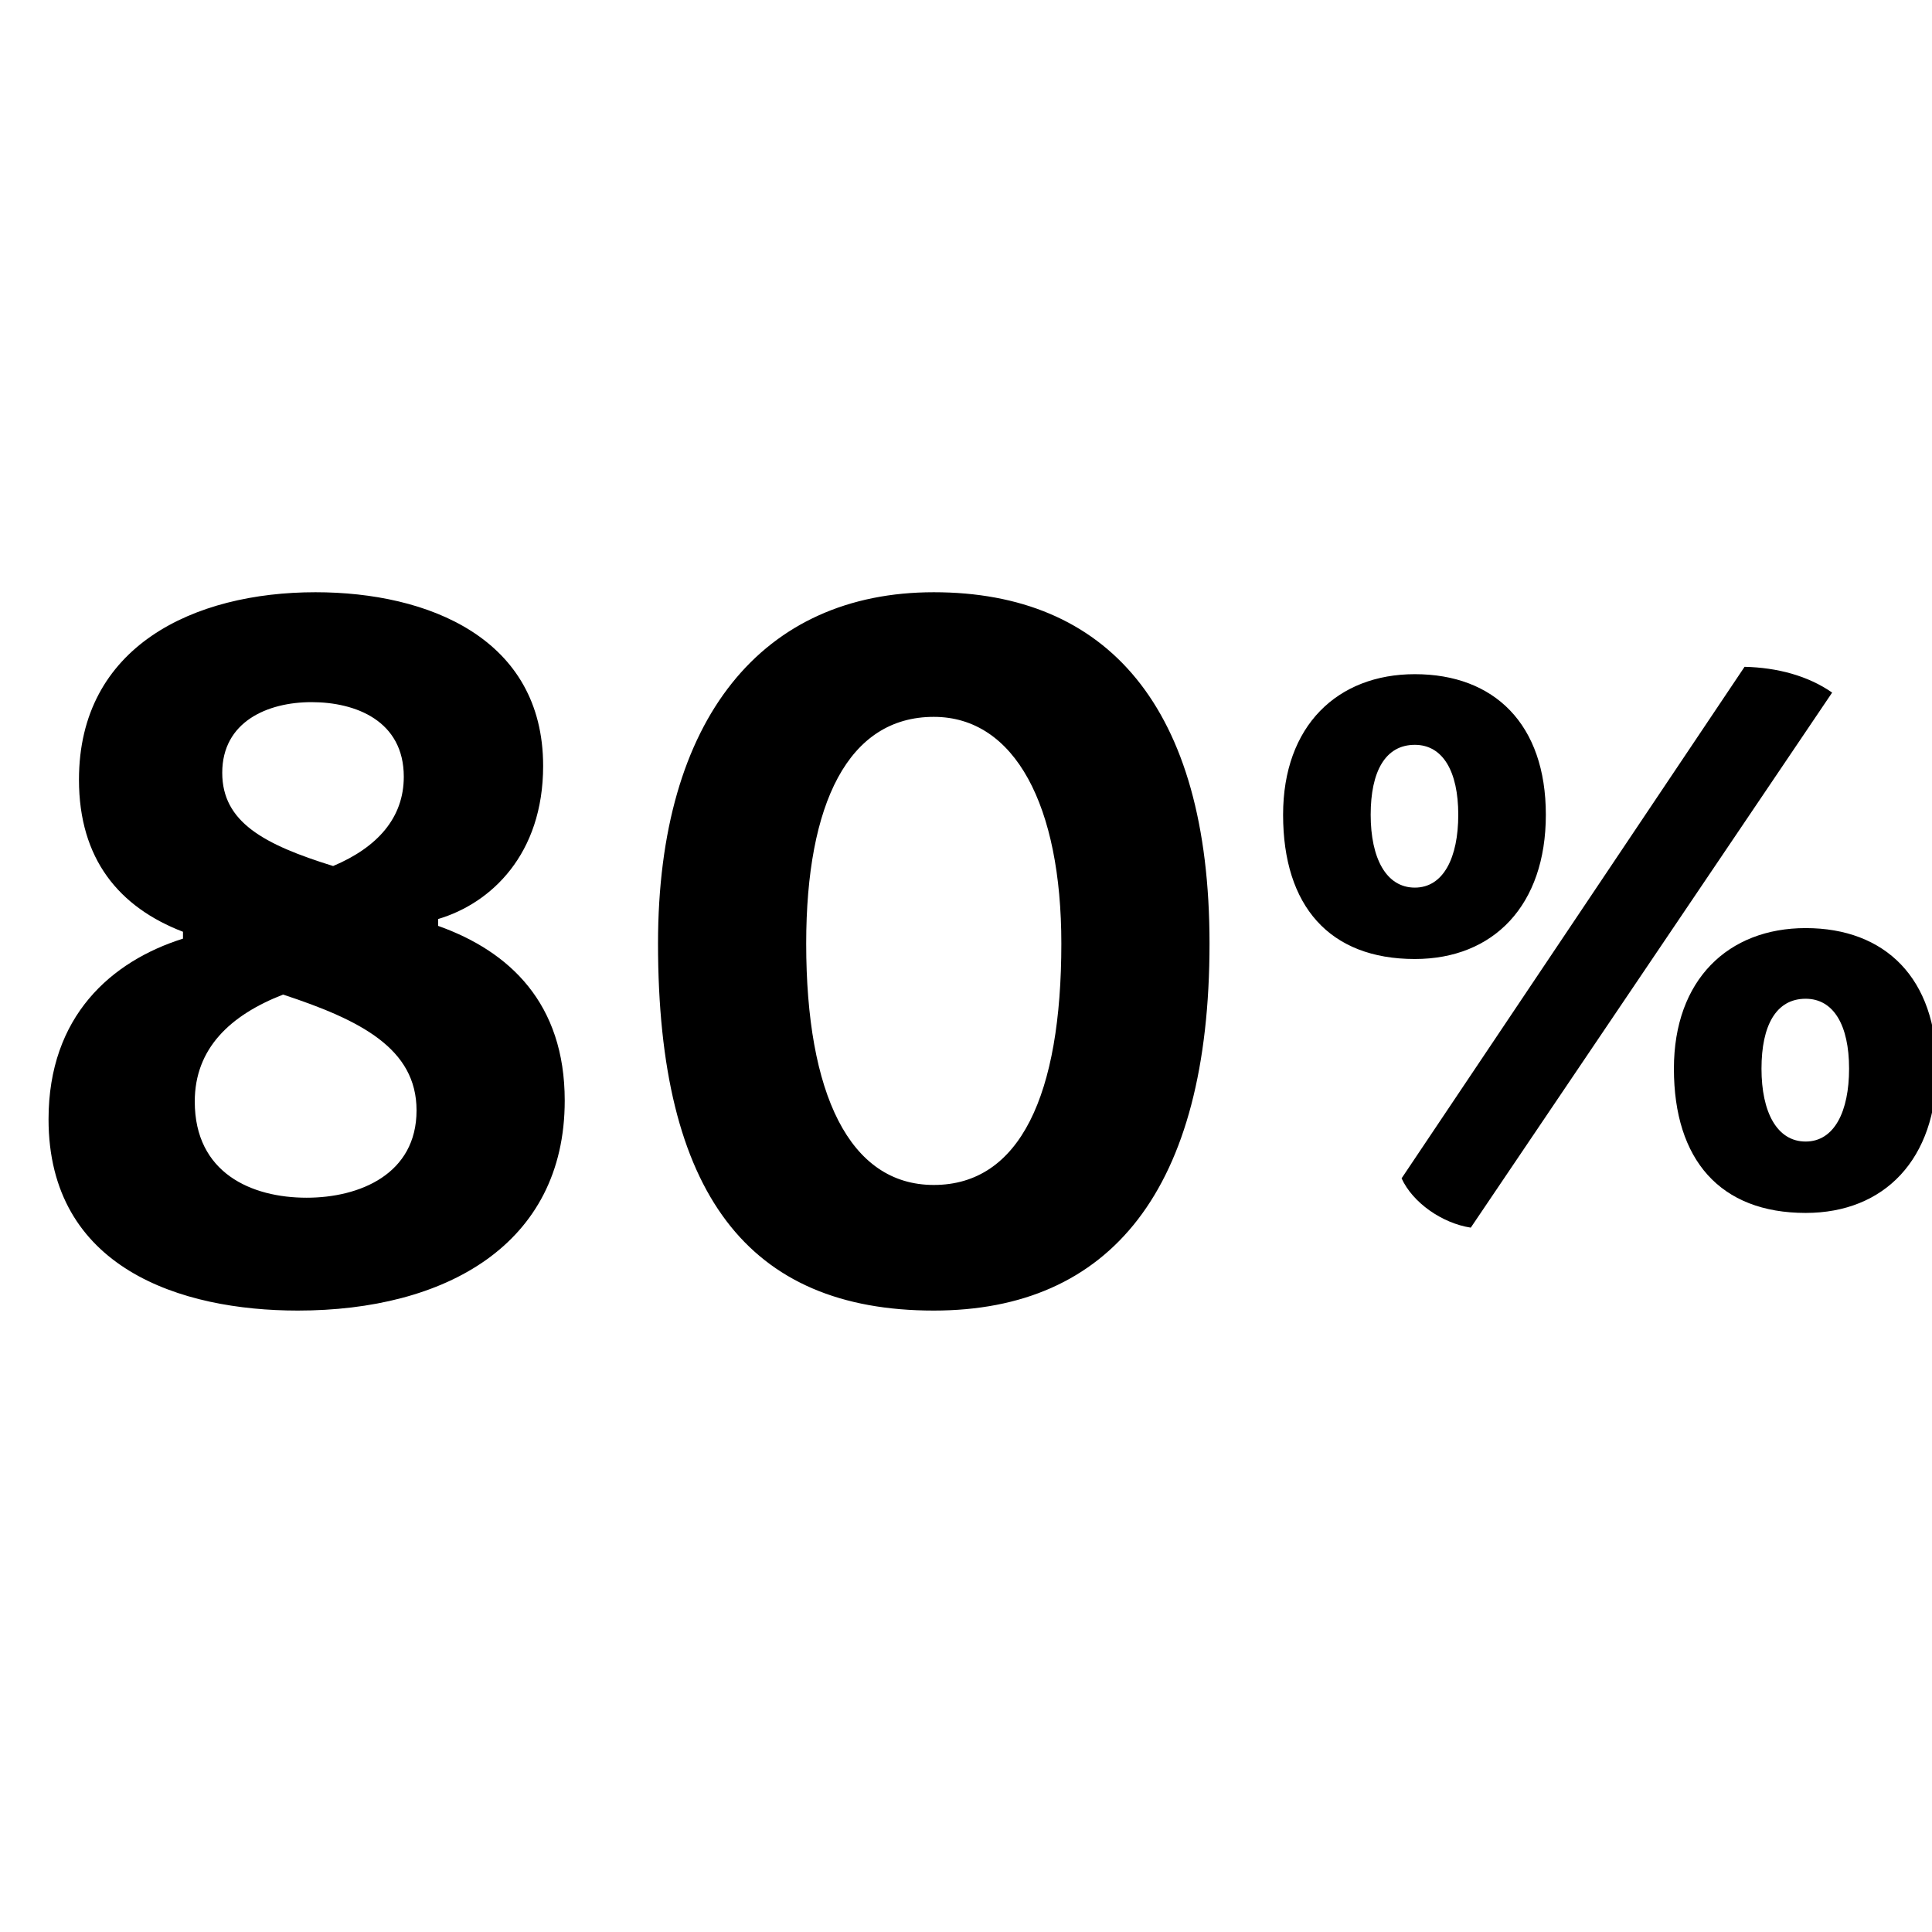 <svg width="63" height="63" viewBox="0 0 63 63" fill="none" xmlns="http://www.w3.org/2000/svg">
<g clip-path="url(#clip0_10727_122306)">
<path d="M14.287 29.968V30.192C16.623 31.024 18.415 32.72 18.415 35.888C18.415 40.592 14.511 42.736 9.711 42.736C5.903 42.736 1.583 41.36 1.583 36.496C1.583 33.136 3.631 31.344 5.967 30.608V30.384C3.887 29.584 2.575 28.016 2.575 25.424C2.575 21.072 6.319 19.312 10.287 19.312C13.967 19.312 17.711 20.816 17.711 24.976C17.711 27.856 16.015 29.456 14.287 29.968ZM9.231 32.432C7.503 33.104 6.351 34.192 6.351 35.92C6.351 38.256 8.207 39.056 9.999 39.056C11.727 39.056 13.583 38.288 13.583 36.208C13.583 34.192 11.759 33.264 9.231 32.432ZM10.863 28.24C12.303 27.632 13.167 26.672 13.167 25.328C13.167 23.504 11.599 22.896 10.159 22.896C8.719 22.896 7.247 23.536 7.247 25.2C7.247 26.8 8.591 27.536 10.863 28.24ZM30.449 19.312C36.081 19.312 39.441 23.024 39.441 30.768C39.441 38.8 36.209 42.736 30.449 42.736C24.401 42.736 21.457 38.928 21.457 30.768C21.457 23.408 24.881 19.312 30.449 19.312ZM26.289 30.768C26.289 35.664 27.697 38.64 30.449 38.64C33.265 38.64 34.609 35.696 34.609 30.768C34.609 26.288 33.105 23.376 30.449 23.376C27.665 23.376 26.289 26.192 26.289 30.768Z" fill="black"/>
<path d="M59.744 22.584L47.96 40.032C47.024 39.888 46.064 39.216 45.704 38.424L56.888 21.744C57.944 21.768 58.952 22.032 59.744 22.584ZM46.136 21.984C48.728 21.984 50.408 23.616 50.408 26.568C50.408 29.52 48.704 31.272 46.136 31.272C43.352 31.272 41.84 29.544 41.84 26.568C41.84 23.664 43.616 21.984 46.136 21.984ZM44.696 26.568C44.696 27.984 45.2 28.944 46.136 28.944C47.072 28.944 47.552 27.96 47.552 26.568C47.552 25.152 47.048 24.288 46.136 24.288C45.176 24.288 44.696 25.152 44.696 26.568ZM58.88 30.264C61.472 30.264 63.152 31.896 63.152 34.848C63.152 37.8 61.448 39.552 58.88 39.552C56.096 39.552 54.584 37.824 54.584 34.848C54.584 31.944 56.36 30.264 58.88 30.264ZM57.44 34.848C57.44 36.264 57.944 37.224 58.88 37.224C59.816 37.224 60.296 36.24 60.296 34.848C60.296 33.432 59.792 32.568 58.88 32.568C57.92 32.568 57.44 33.432 57.44 34.848Z" fill="black"/>
</g>
<defs>
<clipPath id="clip0_10727_122306">
<rect width="63" height="63" rx="8" fill="white"/>
</clipPath>
</defs>
</svg>
